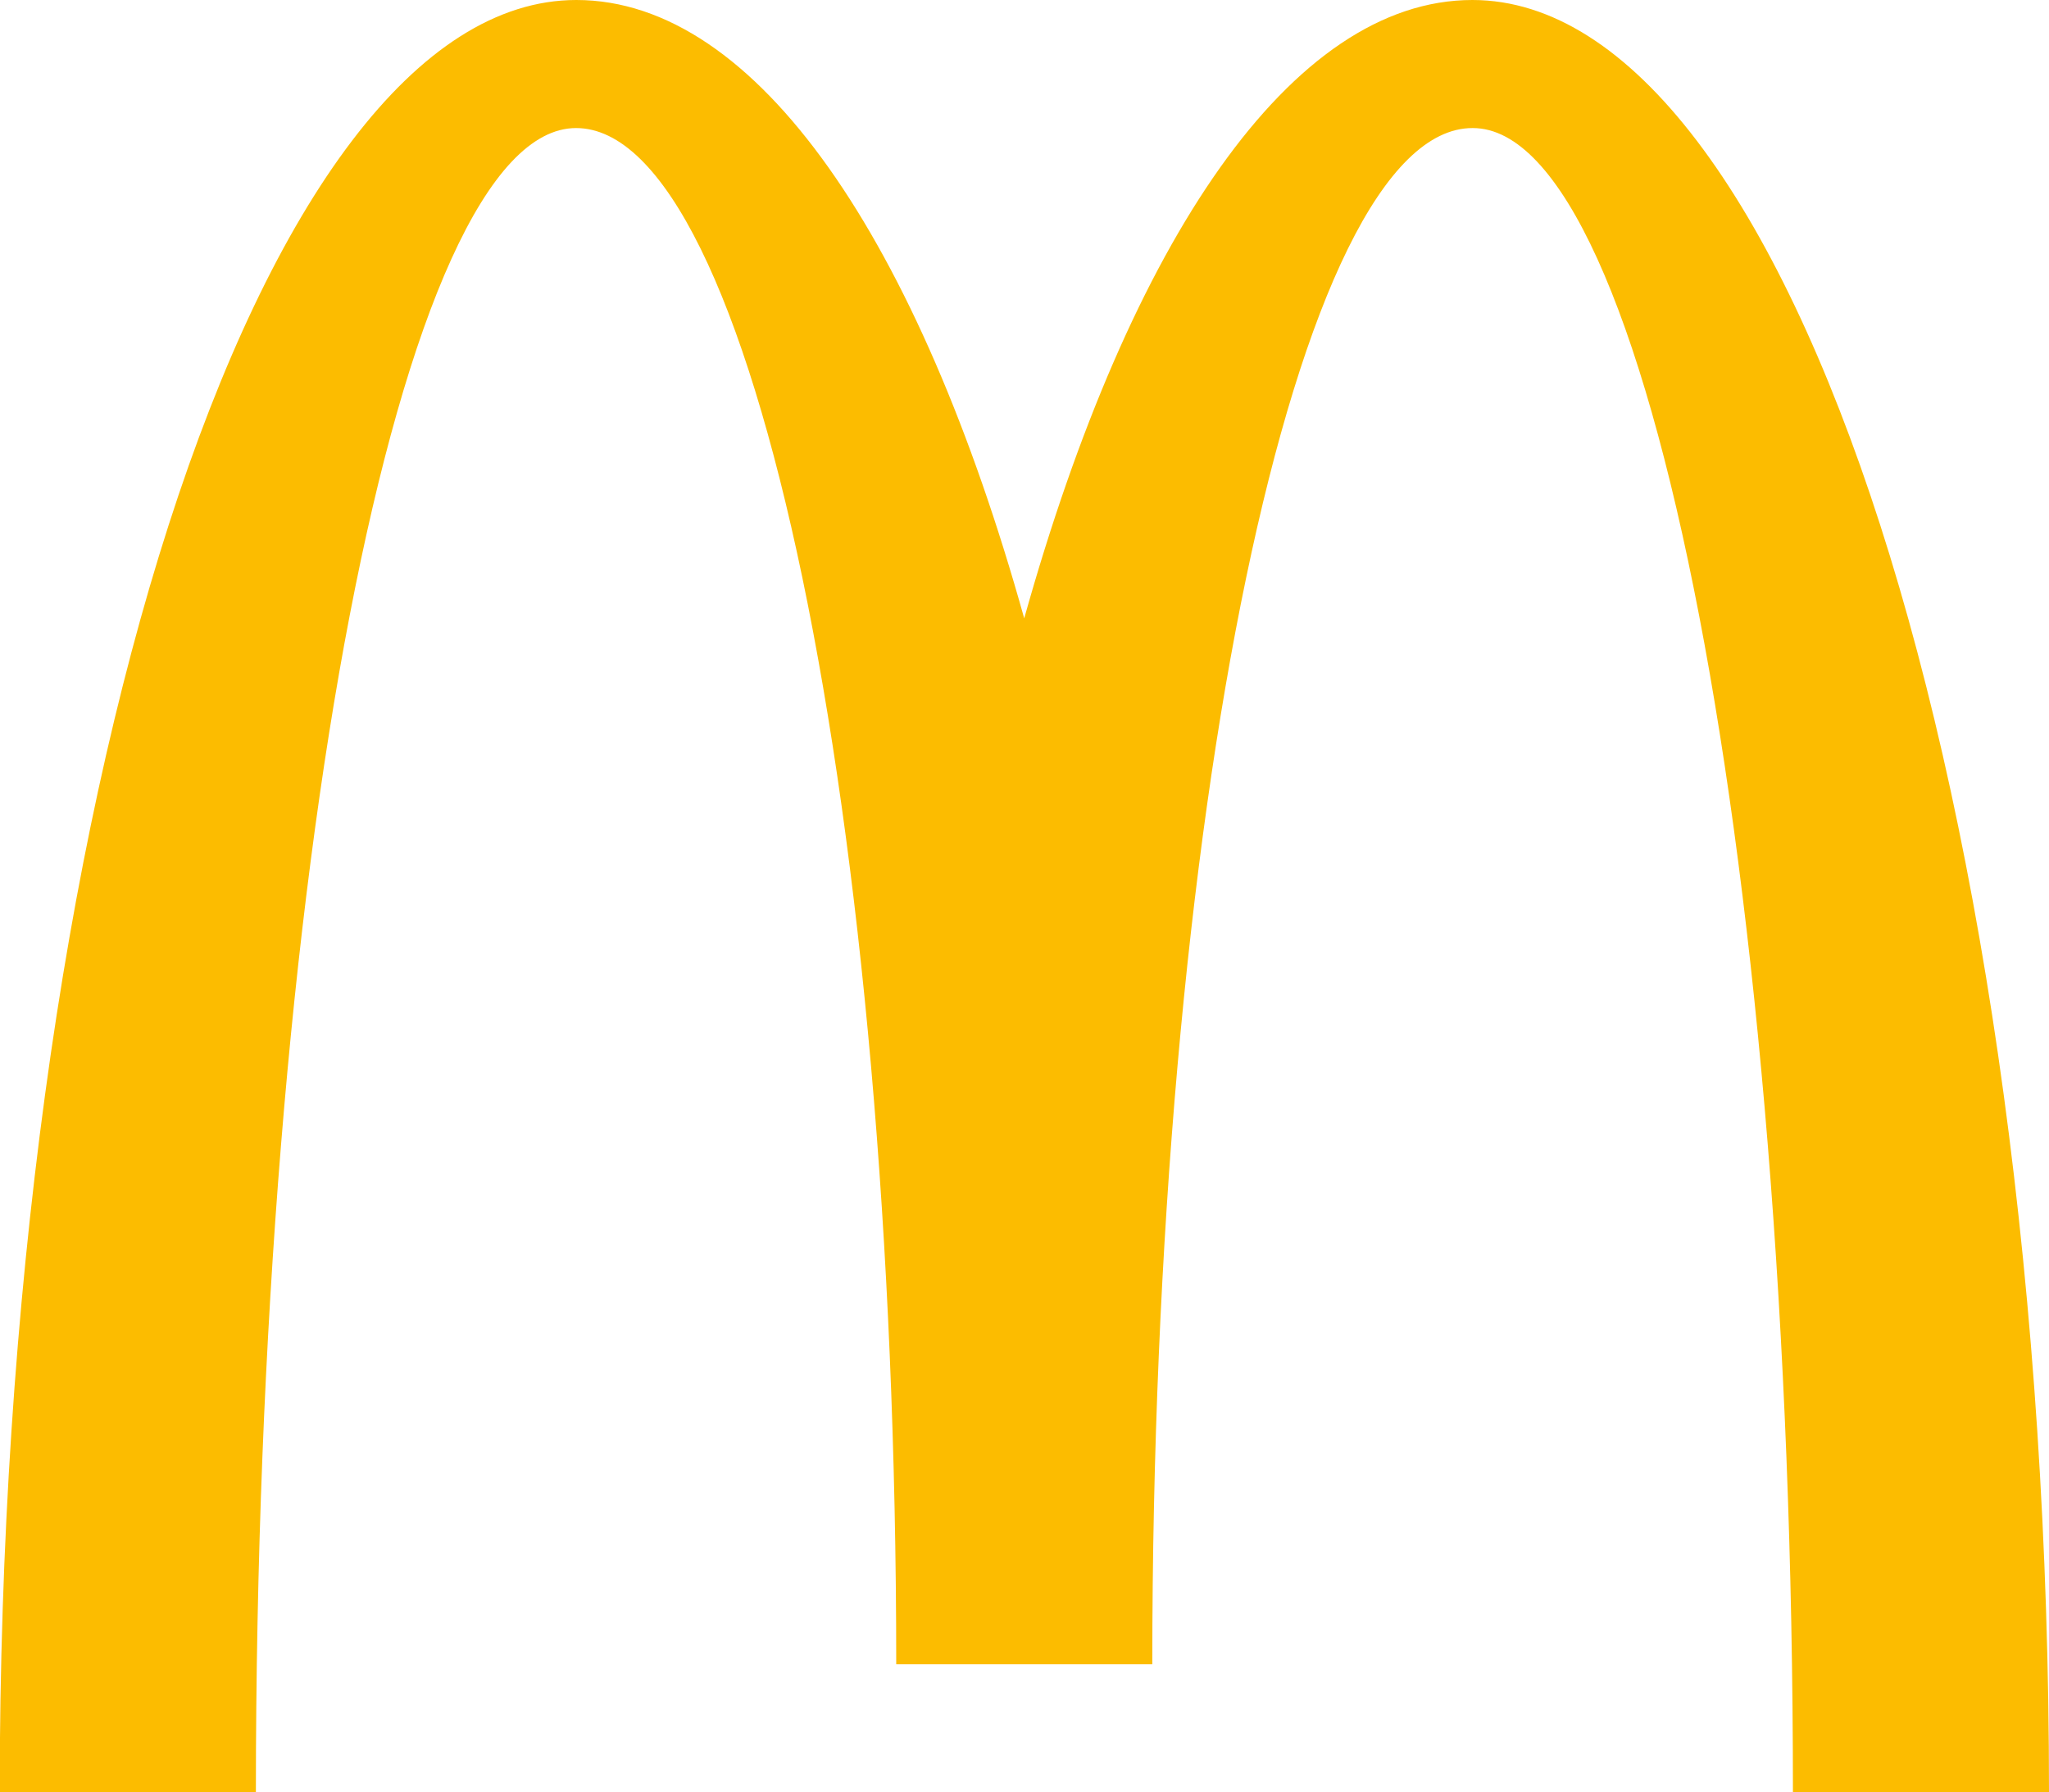 <svg id="Ebene_1" data-name="Ebene 1" xmlns="http://www.w3.org/2000/svg" xmlns:xlink="http://www.w3.org/1999/xlink" viewBox="0 0 216.76 189.66"><defs><style>.cls-1{fill:none;}.cls-2{clip-path:url(#clip-path);}.cls-3{fill:#fcbc00;}</style><clipPath id="clip-path" transform="translate(-125.49 -1.32)"><rect class="cls-1" x="125.49" y="1.32" width="216.76" height="189.66"/></clipPath></defs><g class="cls-2"><path class="cls-3" d="M281.29,14.87c18.7,0,33.87,78.85,33.87,176.11h27.09c0-104.75-27.29-189.66-61-189.66-19.15,0-36.24,25.52-47.41,65.43C222.7,26.84,205.61,1.32,186.46,1.32c-33.67,0-61,84.91-61,189.66h27.1c0-97.26,15.17-176.11,33.87-176.11s33.87,72.78,33.87,162.56h27.09c0-89.78,15.17-162.56,33.87-162.56" transform="translate(-125.49 -1.32)"/></g></svg>